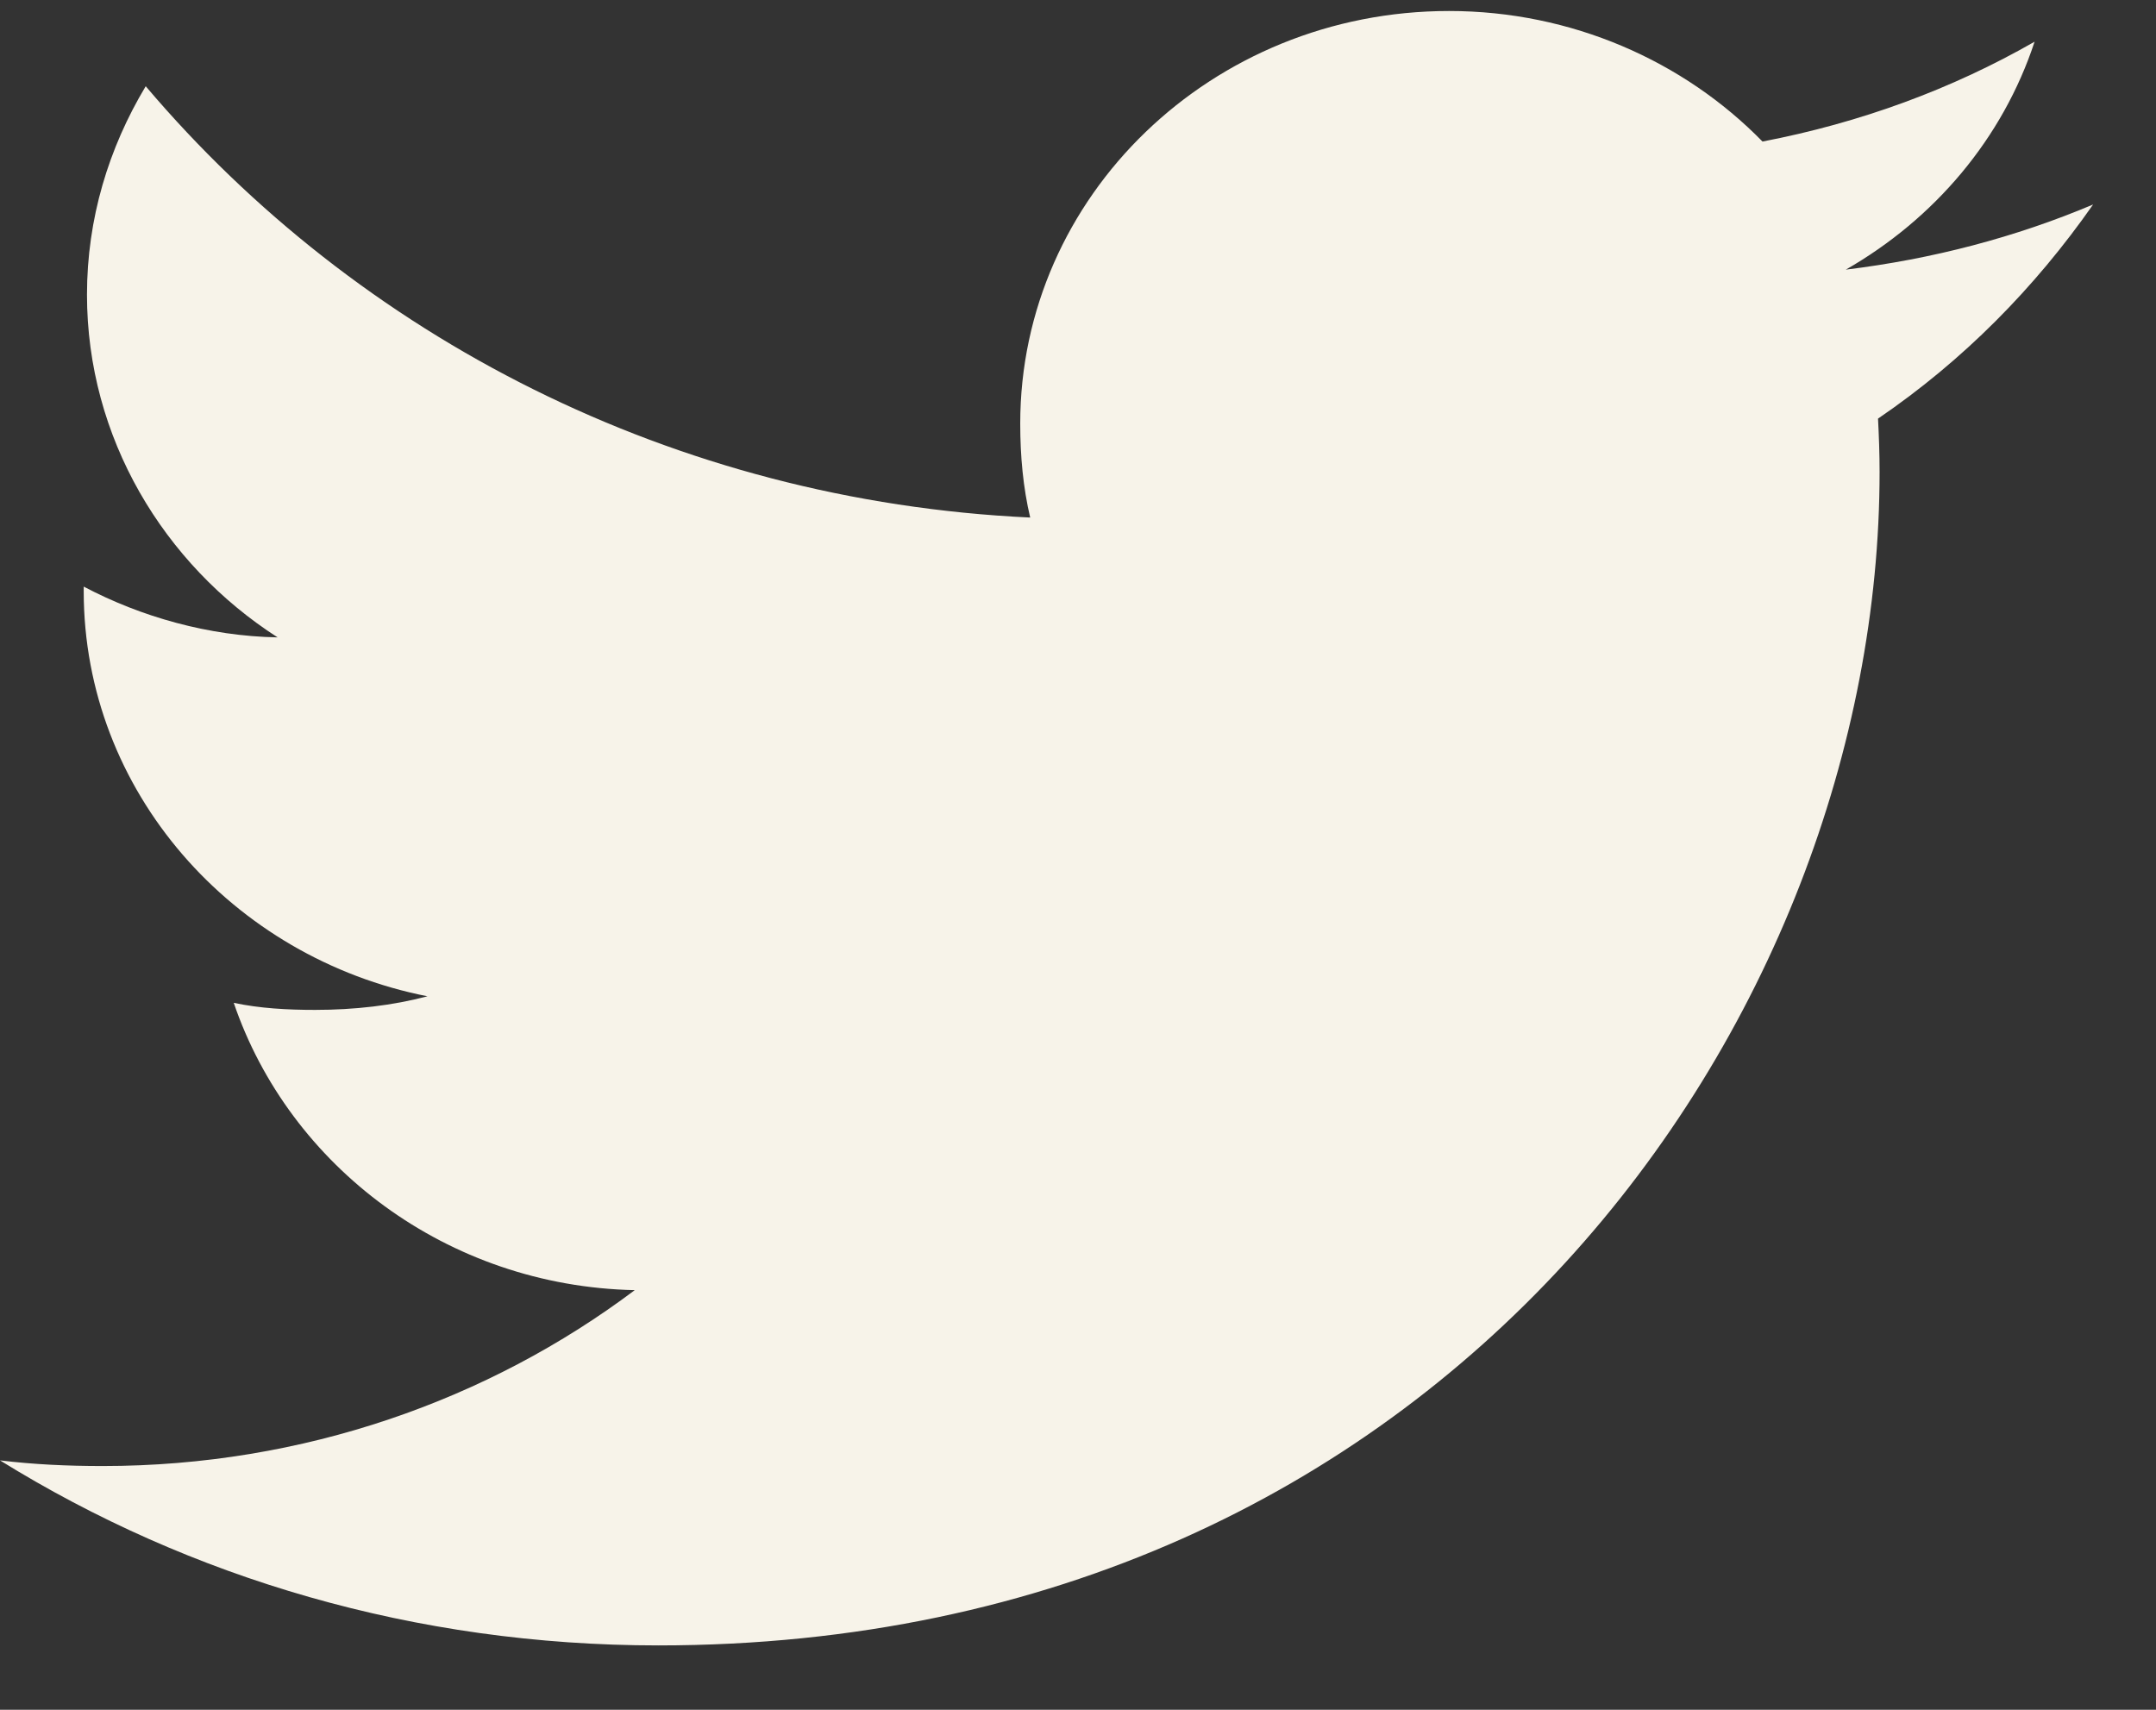 <svg width="29" height="23" viewBox="0 0 29 23" fill="none" xmlns="http://www.w3.org/2000/svg">
<rect x="0" y="0" width="29" height="23" fill="#333333" stroke="none"/>
<path d="M28.154 2.751C27.107 3.193 25.991 3.485 24.828 3.627C26.025 2.941 26.938 1.862 27.367 0.561C26.252 1.2 25.02 1.652 23.707 1.904C22.648 0.82 21.138 0.148 19.491 0.148C16.296 0.148 13.723 2.641 13.723 5.697C13.723 6.137 13.762 6.56 13.857 6.962C9.059 6.737 4.813 4.527 1.96 1.16C1.462 1.99 1.17 2.941 1.17 3.964C1.17 5.885 2.2 7.588 3.734 8.574C2.807 8.557 1.897 8.298 1.126 7.891C1.126 7.908 1.126 7.93 1.126 7.952C1.126 10.647 3.127 12.886 5.75 13.402C5.281 13.526 4.769 13.585 4.237 13.585C3.868 13.585 3.495 13.565 3.144 13.49C3.892 15.687 6.014 17.302 8.538 17.355C6.574 18.831 4.081 19.721 1.381 19.721C0.908 19.721 0.454 19.7 0 19.645C2.557 21.229 5.587 22.134 8.854 22.134C19.475 22.134 25.282 13.678 25.282 6.348C25.282 6.103 25.273 5.866 25.261 5.631C26.407 4.85 27.369 3.874 28.154 2.751Z" fill="#F7F3E9"/>
</svg>
